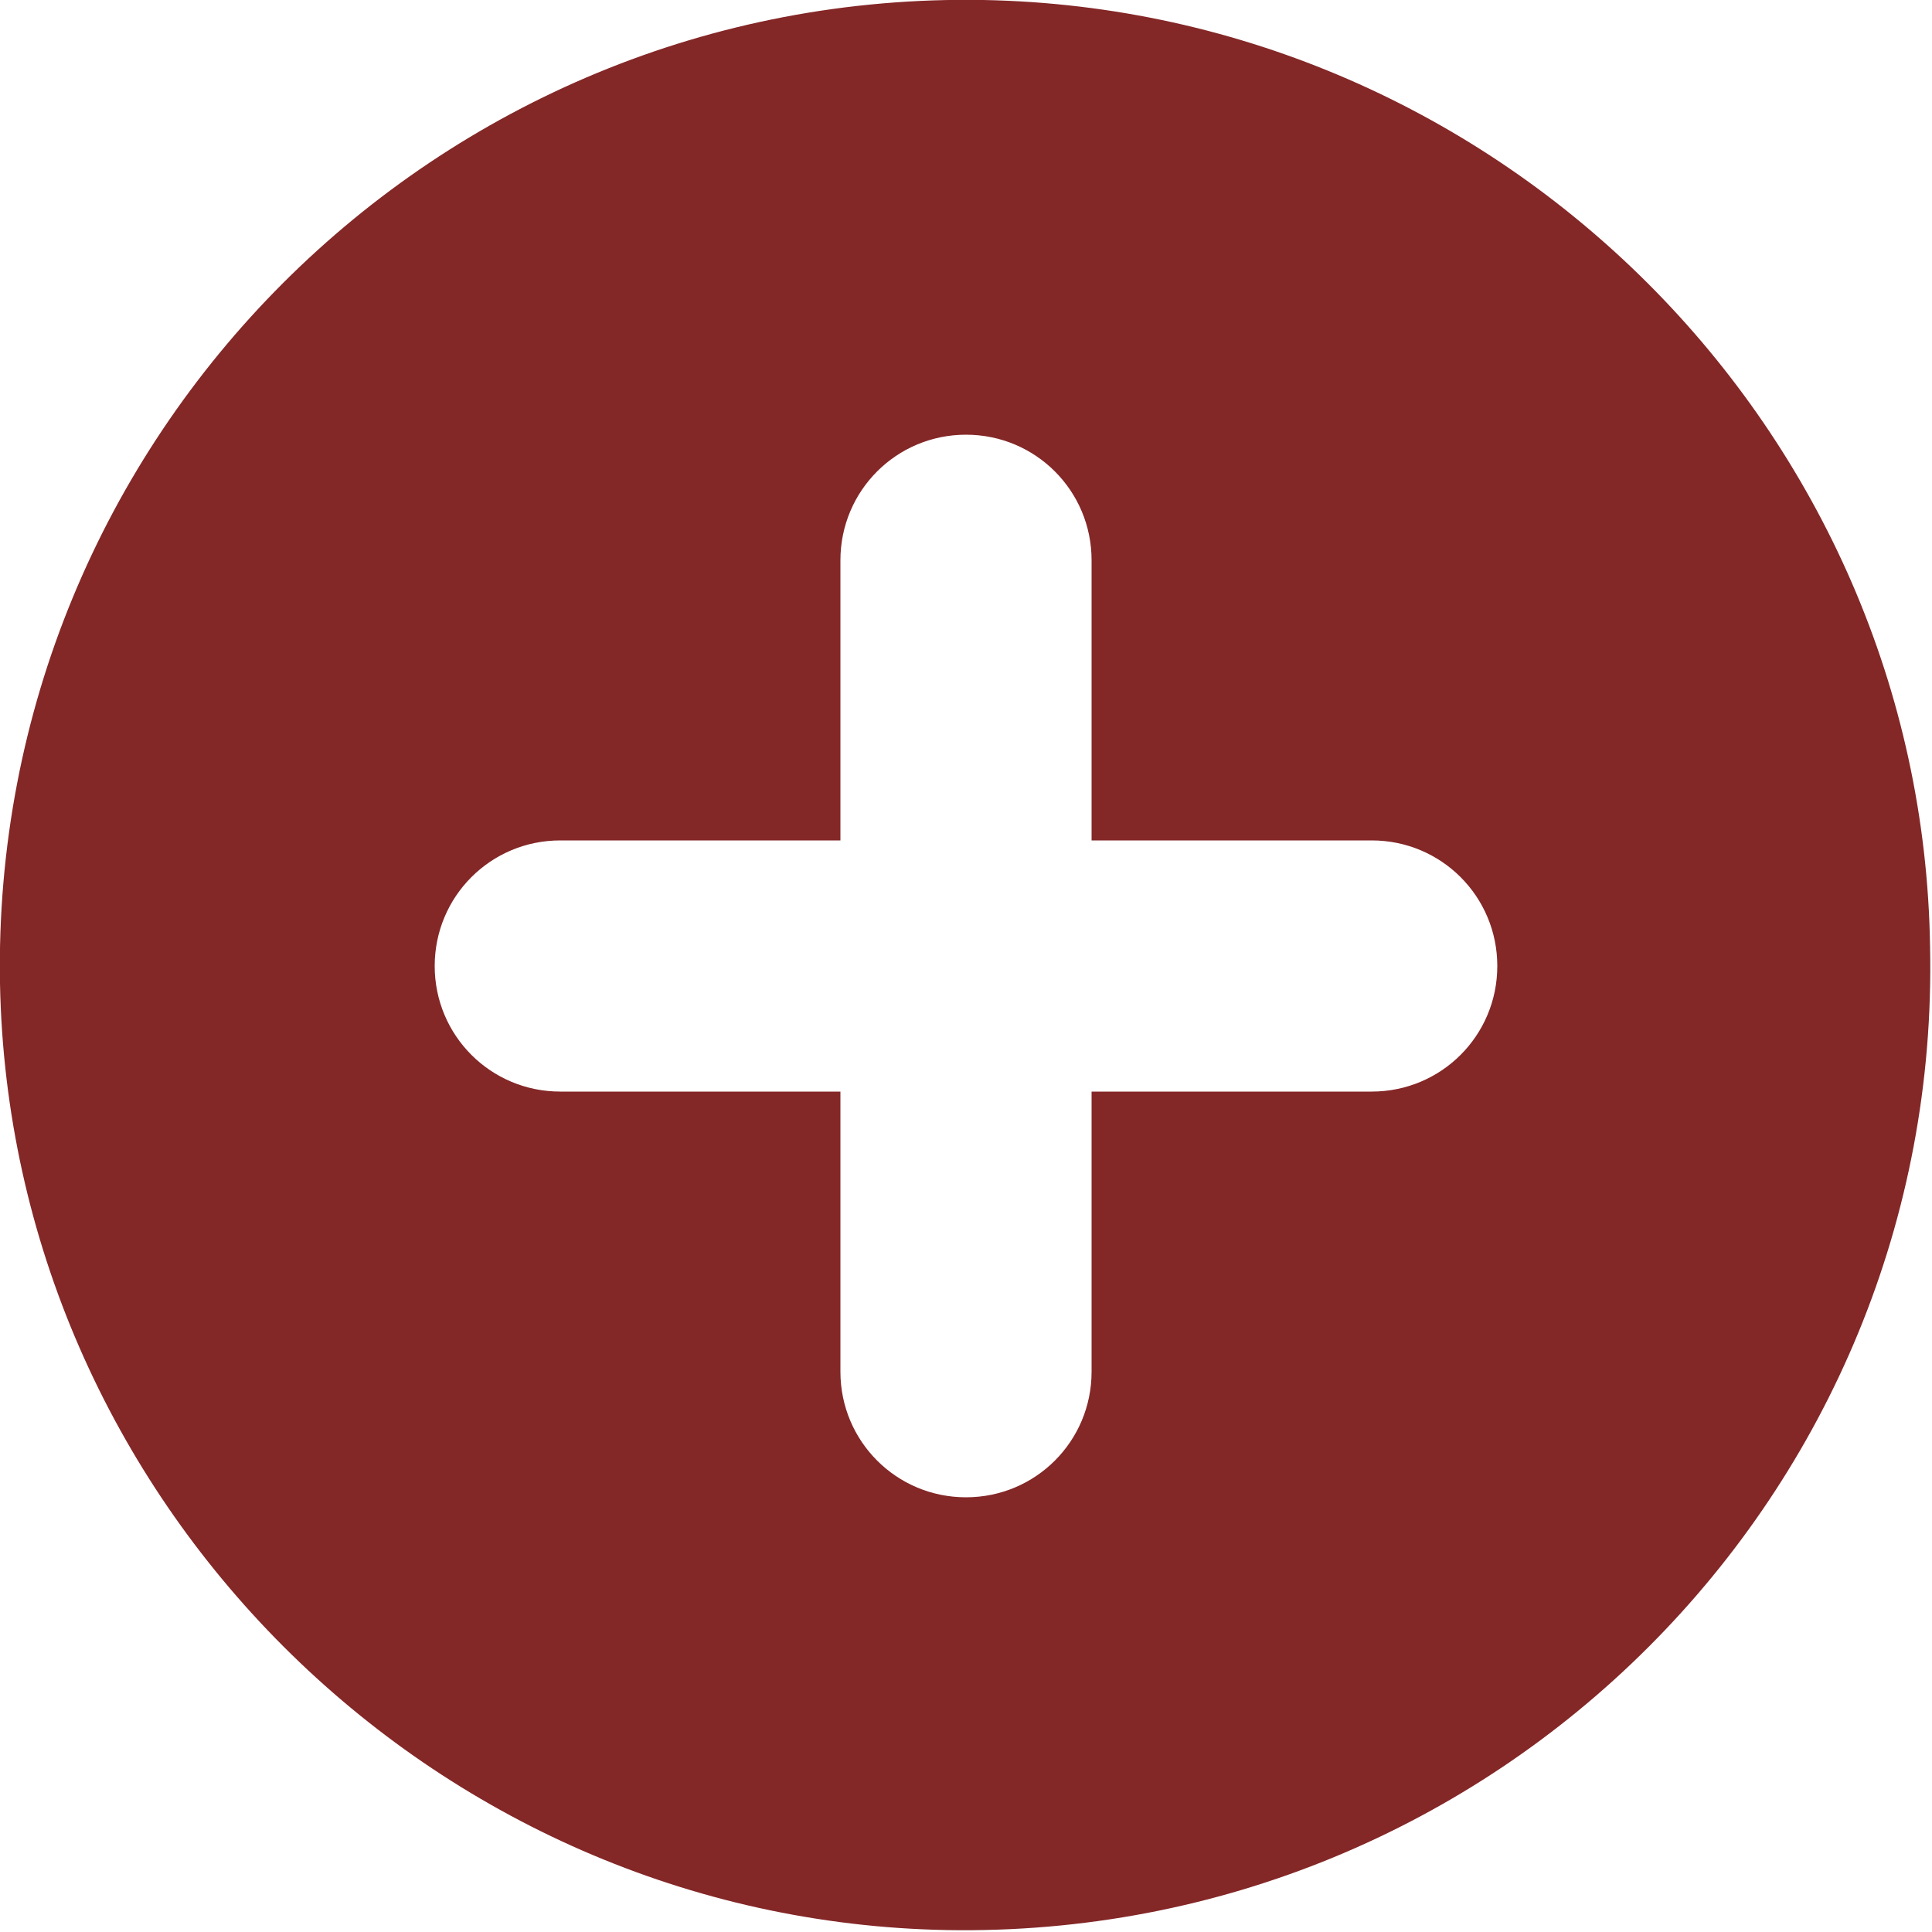 <?xml version="1.0" encoding="UTF-8" standalone="no"?>
<svg xmlns="http://www.w3.org/2000/svg" xmlns:svg="http://www.w3.org/2000/svg" version="1.1" id="Vrstva_1" x="0px" y="0px" viewBox="0 0 100 100" style="enable-background:new 0 0 100 100;" xml:space="preserve"><defs id="defs9"></defs>
<style type="text/css" id="style2">
	.st0{fill:#FFFFFF;}
</style>
<path class="st0" d="M50.9,0C22.6-0.5-0.5,22.6,0,50.9c0.5,26.7,22.3,48.5,49,49c28.4,0.5,51.5-22.6,50.9-50.9  C99.5,22.3,77.7,0.5,50.9,0z M71,56.5H56.5V71c0,3.6-2.9,6.5-6.5,6.5h0c-3.6,0-6.5-2.9-6.5-6.5V56.5H29c-3.6,0-6.5-2.9-6.5-6.5v0  c0-3.6,2.9-6.5,6.5-6.5h14.5V29c0-3.6,2.9-6.5,6.5-6.5h0c3.6,0,6.5,2.9,6.5,6.5v14.5H71c3.6,0,6.5,2.9,6.5,6.5v0  C77.5,53.6,74.6,56.5,71,56.5z" id="path4" style="fill:#842727;fill-opacity:1"></path>
</svg>
